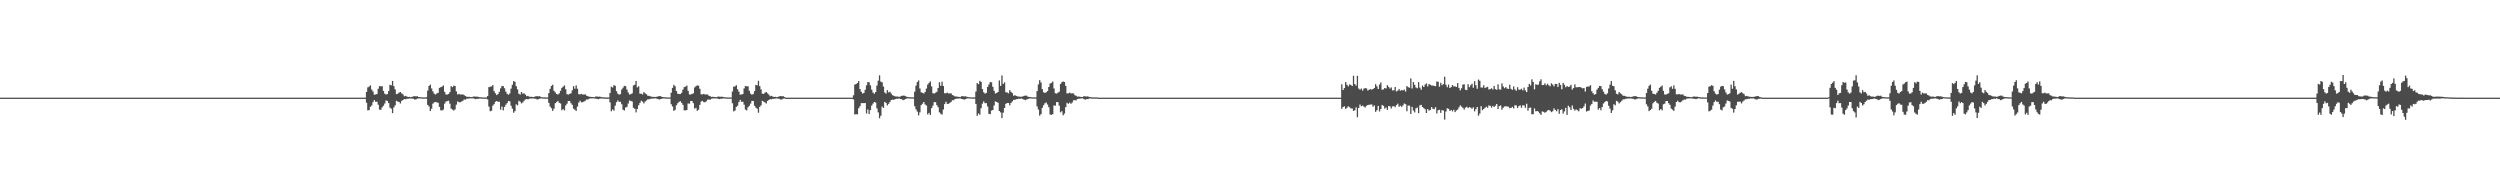 <?xml version="1.0" encoding="UTF-8"?>
<svg xmlns="http://www.w3.org/2000/svg" width="1920" height="150">
  <path d="M0 75.000h1v1.000H0zM1 75.000h1v1.000H1zM2 75.000h1v1.000H2zM3 75.000h1v1.000H3zM4 75.000h1v1.000H4zM5 75.000h1v1.000H5zM6 75.000h1v1.000H6zM7 75.000h1v1.000H7zM8 75.000h1v1.000H8zM9 75.000h1v1.000H9zM10 75.000h1v1.000H10zM11 75.000h1v1.000H11zM12 75.000h1v1.000H12zM13 75.000h1v1.000H13zM14 75.000h1v1.000H14zM15 75.000h1v1.000H15zM16 75.000h1v1.000H16zM17 75.000h1v1.000H17zM18 75.000h1v1.000H18zM19 75.000h1v1.000H19zM20 75.000h1v1.000H20zM21 75.000h1v1.000H21zM22 75.000h1v1.000H22zM23 75.000h1v1.000H23zM24 75.000h1v1.000H24zM25 75.000h1v1.000H25zM26 75.000h1v1.000H26zM27 75.000h1v1.000H27zM28 75.000h1v1.000H28zM29 75.000h1v1.000H29zM30 75.000h1v1.000H30zM31 75.000h1v1.000H31zM32 75.000h1v1.000H32zM33 75.000h1v1.000H33zM34 75.000h1v1.000H34zM35 75.000h1v1.000H35zM36 75.000h1v1.000H36zM37 75.000h1v1.000H37zM38 75.000h1v1.000H38zM39 75.000h1v1.000H39zM40 75.000h1v1.000H40zM41 75.000h1v1.000H41zM42 75.000h1v1.000H42zM43 75.000h1v1.000H43zM44 75.000h1v1.000H44zM45 75.000h1v1.000H45zM46 75.000h1v1.000H46zM47 75.000h1v1.000H47zM48 75.000h1v1.000H48zM49 75.000h1v1.000H49zM50 75.000h1v1.000H50zM51 75.000h1v1.000H51zM52 75.000h1v1.000H52zM53 75.000h1v1.000H53zM54 75.000h1v1.000H54zM55 75.000h1v1.000H55zM56 75.000h1v1.000H56zM57 75.000h1v1.000H57zM58 75.000h1v1.000H58zM59 75.000h1v1.000H59zM60 75.000h1v1.000H60zM61 75.000h1v1.000H61zM62 75.000h1v1.000H62zM63 75.000h1v1.000H63zM64 75.000h1v1.000H64zM65 75.000h1v1.000H65zM66 75.000h1v1.000H66zM67 75.000h1v1.000H67zM68 75.000h1v1.000H68zM69 75.000h1v1.000H69zM70 75.000h1v1.000H70zM71 75.000h1v1.000H71zM72 75.000h1v1.000H72zM73 75.000h1v1.000H73zM74 75.000h1v1.000H74zM75 75.000h1v1.000H75zM76 75.000h1v1.000H76zM77 75.000h1v1.000H77zM78 75.000h1v1.000H78zM79 75.000h1v1.000H79zM80 75.000h1v1.000H80zM81 75.000h1v1.000H81zM82 75.000h1v1.000H82zM83 75.000h1v1.000H83zM84 75.000h1v1.000H84zM85 75.000h1v1.000H85zM86 75.000h1v1.000H86zM87 75.000h1v1.000H87zM88 75.000h1v1.000H88zM89 75.000h1v1.000H89zM90 75.000h1v1.000H90zM91 75.000h1v1.000H91zM92 75.000h1v1.000H92zM93 75.000h1v1.000H93zM94 75.000h1v1.000H94zM95 75.000h1v1.000H95zM96 75.000h1v1.000H96zM97 75.000h1v1.000H97zM98 75.000h1v1.000H98zM99 75.000h1v1.000H99zM100 75.000h1v1.000H100zM101 75.000h1v1.000H101zM102 75.000h1v1.000H102zM103 75.000h1v1.000H103zM104 75.000h1v1.000H104zM105 75.000h1v1.000H105zM106 75.000h1v1.000H106zM107 75.000h1v1.000H107zM108 75.000h1v1.000H108zM109 75.000h1v1.000H109zM110 75.000h1v1.000H110zM111 75.000h1v1.000H111zM112 75.000h1v1.000H112zM113 75.000h1v1.000H113zM114 75.000h1v1.000H114zM115 75.000h1v1.000H115zM116 75.000h1v1.000H116zM117 75.000h1v1.000H117zM118 75.000h1v1.000H118zM119 75.000h1v1.000H119zM120 75.000h1v1.000H120zM121 75.000h1v1.000H121zM122 75.000h1v1.000H122zM123 75.000h1v1.000H123zM124 75.000h1v1.000H124zM125 75.000h1v1.000H125zM126 75.000h1v1.000H126zM127 75.000h1v1.000H127zM128 75.000h1v1.000H128zM129 75.000h1v1.000H129zM130 75.000h1v1.000H130zM131 75.000h1v1.000H131zM132 75.000h1v1.000H132zM133 75.000h1v1.000H133zM134 75.000h1v1.000H134zM135 75.000h1v1.000H135zM136 75.000h1v1.000H136zM137 75.000h1v1.000H137zM138 75.000h1v1.000H138zM139 75.000h1v1.000H139zM140 75.000h1v1.000H140zM141 75.000h1v1.000H141zM142 75.000h1v1.000H142zM143 75.000h1v1.000H143zM144 75.000h1v1.000H144zM145 75.000h1v1.000H145zM146 75.000h1v1.000H146zM147 75.000h1v1.000H147zM148 75.000h1v1.000H148zM149 75.000h1v1.000H149zM150 75.000h1v1.000H150zM151 75.000h1v1.000H151zM152 75.000h1v1.000H152zM153 75.000h1v1.000H153zM154 75.000h1v1.000H154zM155 75.000h1v1.000H155zM156 75.000h1v1.000H156zM157 75.000h1v1.000H157zM158 75.000h1v1.000H158zM159 75.000h1v1.000H159zM160 75.000h1v1.000H160zM161 75.000h1v1.000H161zM162 75.000h1v1.000H162zM163 75.000h1v1.000H163zM164 75.000h1v1.000H164zM165 75.000h1v1.000H165zM166 75.000h1v1.000H166zM167 75.000h1v1.000H167zM168 75.000h1v1.000H168zM169 75.000h1v1.000H169zM170 75.000h1v1.000H170zM171 75.000h1v1.000H171zM172 75.000h1v1.000H172zM173 75.000h1v1.000H173zM174 75.000h1v1.000H174zM175 75.000h1v1.000H175zM176 75.000h1v1.000H176zM177 75.000h1v1.000H177zM178 75.000h1v1.000H178zM179 75.000h1v1.000H179zM180 75.000h1v1.000H180zM181 75.000h1v1.000H181zM182 75.000h1v1.000H182zM183 75.000h1v1.000H183zM184 75.000h1v1.000H184zM185 75.000h1v1.000H185zM186 75.000h1v1.000H186zM187 75.000h1v1.000H187zM188 75.000h1v1.000H188zM189 75.000h1v1.000H189zM190 75.000h1v1.000H190zM191 75.000h1v1.000H191zM192 75.000h1v1.000H192zM193 75.000h1v1.000H193zM194 75.000h1v1.000H194zM195 75.000h1v1.000H195zM196 75.000h1v1.000H196zM197 75.000h1v1.000H197zM198 75.000h1v1.000H198zM199 75.000h1v1.000H199zM200 75.000h1v1.000H200zM201 75.000h1v1.000H201zM202 75.000h1v1.000H202zM203 75.000h1v1.000H203zM204 75.000h1v1.000H204zM205 75.000h1v1.000H205zM206 75.000h1v1.000H206zM207 75.000h1v1.000H207zM208 75.000h1v1.000H208zM209 75.000h1v1.000H209zM210 75.000h1v1.000H210zM211 75.000h1v1.000H211zM212 75.000h1v1.000H212zM213 75.000h1v1.000H213zM214 75.000h1v1.000H214zM215 75.000h1v1.000H215zM216 75.000h1v1.000H216zM217 75.000h1v1.000H217zM218 75.000h1v1.000H218zM219 75.000h1v1.000H219zM220 75.000h1v1.000H220zM221 75.000h1v1.000H221zM222 75.000h1v1.000H222zM223 75.000h1v1.000H223zM224 75.000h1v1.000H224zM225 75.000h1v1.000H225zM226 75.000h1v1.000H226zM227 75.000h1v1.000H227zM228 75.000h1v1.000H228zM229 75.000h1v1.000H229zM230 75.000h1v1.000H230zM231 75.000h1v1.000H231zM232 75.000h1v1.000H232zM233 75.000h1v1.000H233zM234 75.000h1v1.000H234zM235 75.000h1v1.000H235zM236 75.000h1v1.000H236zM237 75.000h1v1.000H237zM238 75.000h1v1.000H238zM239 75.000h1v1.000H239zM240 75.000h1v1.000H240zM241 75.000h1v1.000H241zM242 75.000h1v1.000H242zM243 75.000h1v1.000H243zM244 75.000h1v1.000H244zM245 75.000h1v1.000H245zM246 75.000h1v1.000H246zM247 75.000h1v1.000H247zM248 75.000h1v1.000H248zM249 75.000h1v1.000H249zM250 75.000h1v1.000H250zM251 75.000h1v1.000H251zM252 75.000h1v1.000H252zM253 75.000h1v1.000H253zM254 75.000h1v1.000H254zM255 75.000h1v1.000H255zM256 75.000h1v1.000H256zM257 75.000h1v1.000H257zM258 75.000h1v1.000H258zM259 75.000h1v1.000H259zM260 75.000h1v1.000H260zM261 75.000h1v1.000H261zM262 75.000h1v1.000H262zM263 75.000h1v1.000H263zM264 75.000h1v1.000H264zM265 75.000h1v1.000H265zM266 75.000h1v1.000H266zM267 75.000h1v1.000H267zM268 75.000h1v1.000H268zM269 75.000h1v1.000H269zM270 75.000h1v1.000H270zM271 75.000h1v1.000H271zM272 75.000h1v1.000H272zM273 75.000h1v1.000H273zM274 75.000h1v1.000H274zM275 75.000h1v1.000H275zM276 75.000h1v1.000H276zM277 75.000h1v1.000H277zM278 75.000h1v1.000H278zM279 74.989h1v1.000H279zM280 74.990h1v1.000H280zM281 70.620h1v8.267H281zM282 67.140h1v17.633H282zM283 66.535h1v18.030H283zM284 65.537h1v16.480H284zM285 68.743h1v12.270H285zM286 70.277h1v8.150H286zM287 72.744h1v4.083H287zM288 72.499h1v5.708H288zM289 72.236h1v5.911H289zM290 68.155h1v12.283H290zM291 66.084h1v18.115H291zM292 66.342h1v18.027H292zM293 66.198h1v16.269H293zM294 69.767h1v11.414H294zM295 71.922h1v7.607H295zM296 72.618h1v4.531H296zM297 72.241h1v5.257H297zM298 70.014h1v9.166H298zM299 65.105h1v17.541H299zM300 65.516h1v17.996H300zM301 62.146h1v24.735H301zM302 66.165h1v16.361H302zM303 68.659h1v12.235H303zM304 72.299h1v5.094H304zM305 72.006h1v6.031H305zM306 71.140h1v7.208H306zM307 70.678h1v8.790H307zM308 71.673h1v5.812H308zM309 72.457h1v4.351H309zM310 73.963h1v2.134H310zM311 73.605h1v2.656H311zM312 74.142h1v1.704H312zM313 74.480h1v1.383H313zM314 74.340h1v1.229H314zM315 74.650h1v1.039H315zM316 74.380h1v1.331H316zM317 73.992h1v1.872H317zM318 73.811h1v2.632H318zM319 74.032h1v2.312H319zM320 73.856h1v1.934H320zM321 74.497h1v1.108H321zM322 74.574h1v1.000H322zM323 74.711h1v1.000H323zM324 74.755h1v1.000H324zM325 74.832h1v1.000H325zM326 74.799h1v1.000H326zM327 74.583h1v1.170H327zM328 69.564h1v11.006H328zM329 66.008h1v15.775H329zM330 64.998h1v20.279H330zM331 67.959h1v15.571H331zM332 70.214h1v9.393H332zM333 71.945h1v6.690H333zM334 72.587h1v5.678H334zM335 71.715h1v6.905H335zM336 71.251h1v7.679H336zM337 67.466h1v14.608H337zM338 66.959h1v17.716H338zM339 66.520h1v18.318H339zM340 65.617h1v18.575H340zM341 70.541h1v9.069H341zM342 72.498h1v5.559H342zM343 72.652h1v4.951H343zM344 72.126h1v5.213H344zM345 70.783h1v8.825H345zM346 66.164h1v17.310H346zM347 66.902h1v17.266H347zM348 65.734h1v19.233H348zM349 66.085h1v17.958H349zM350 70.203h1v10.181H350zM351 72.542h1v5.392H351zM352 72.082h1v6.449H352zM353 72.592h1v5.939H353zM354 72.547h1v5.436H354zM355 72.497h1v4.906H355zM356 73.083h1v3.330H356zM357 73.754h1v2.776H357zM358 74.310h1v1.462H358zM359 74.419h1v1.355H359zM360 74.336h1v1.227H360zM361 74.552h1v1.000H361zM362 74.568h1v1.000H362zM363 74.175h1v1.349H363zM364 74.092h1v1.784H364zM365 74.245h1v1.931H365zM366 74.200h1v1.648H366zM367 74.444h1v1.414H367zM368 74.608h1v1.000H368zM369 74.724h1v1.000H369zM370 74.812h1v1.000H370zM371 74.835h1v1.000H371zM372 74.857h1v1.000H372zM373 74.856h1v1.000H373zM374 73.802h1v2.519H374zM375 66.941h1v14.911H375zM376 66.616h1v18.847H376zM377 66.331h1v18.696H377zM378 65.329h1v15.811H378zM379 70.059h1v9.909H379zM380 71.644h1v6.490H380zM381 73.019h1v4.525H381zM382 72.265h1v5.911H382zM383 70.490h1v7.655H383zM384 67.862h1v16.339H384zM385 66.008h1v15.815H385zM386 66.196h1v18.607H386zM387 67.782h1v14.345H387zM388 70.341h1v10.084H388zM389 72.042h1v7.170H389zM390 72.745h1v4.760H390zM391 71.707h1v6.134H391zM392 68.109h1v13.120H392zM393 65.089h1v18.360H393zM394 62.239h1v24.354H394zM395 62.823h1v22.521H395zM396 66.203h1v13.918H396zM397 68.633h1v12.265H397zM398 71.968h1v5.463H398zM399 72.674h1v5.420H399zM400 70.667h1v8.760H400zM401 71.953h1v6.741H401zM402 71.679h1v5.738H402zM403 72.643h1v3.705H403zM404 73.890h1v2.199H404zM405 73.606h1v2.664H405zM406 74.275h1v1.589H406zM407 74.332h1v1.286H407zM408 74.347h1v1.345H408zM409 74.550h1v1.000H409zM410 74.299h1v1.497H410zM411 73.980h1v1.897H411zM412 73.824h1v2.625H412zM413 74.013h1v2.156H413zM414 73.855h1v1.923H414zM415 74.556h1v1.000H415zM416 74.676h1v1.000H416zM417 74.749h1v1.000H417zM418 74.773h1v1.000H418zM419 74.830h1v1.000H419zM420 74.808h1v1.000H420zM421 71.534h1v7.490H421zM422 68.187h1v13.558H422zM423 65.995h1v17.106H423zM424 65.064h1v20.120H424zM425 69.729h1v13.732H425zM426 70.941h1v8.331H426zM427 72.214h1v6.230H427zM428 72.586h1v4.920H428zM429 71.711h1v7.244H429zM430 69.757h1v9.774H430zM431 67.457h1v17.243H431zM432 66.533h1v17.221H432zM433 65.657h1v19.203H433zM434 68.566h1v12.408H434zM435 72.364h1v7.265H435zM436 72.652h1v4.930H436zM437 72.114h1v5.456H437zM438 71.689h1v7.557H438zM439 69.400h1v11.118H439zM440 66.132h1v17.324H440zM441 68.106h1v16.170H441zM442 65.576h1v19.632H442zM443 68.127h1v13.767H443zM444 72.362h1v6.437H444zM445 72.483h1v4.869H445zM446 72.084h1v6.447H446zM447 72.599h1v5.934H447zM448 72.543h1v5.458H448zM449 72.496h1v4.892H449zM450 73.486h1v2.925H450zM451 73.825h1v2.686H451zM452 74.317h1v1.461H452zM453 74.324h1v1.287H453zM454 74.473h1v1.098H454zM455 74.537h1v1.000H455zM456 74.657h1v1.000H456zM457 74.139h1v1.616H457zM458 74.094h1v1.784H458zM459 74.271h1v1.889H459zM460 74.190h1v1.663H460zM461 74.465h1v1.173H461zM462 74.667h1v1.000H462zM463 74.771h1v1.000H463zM464 74.811h1v1.000H464zM465 74.855h1v1.000H465zM466 74.865h1v1.000H466zM467 74.866h1v1.000H467zM468 71.495h1v7.135H468zM469 66.606h1v18.850H469zM470 67.208h1v16.816H470zM471 65.367h1v19.616H471zM472 65.914h1v15.235H472zM473 70.060h1v8.434H473zM474 71.917h1v5.212H474zM475 72.686h1v5.493H475zM476 72.269h1v5.889H476zM477 68.781h1v11.284H477zM478 67.335h1v16.957H478zM479 65.921h1v18.981H479zM480 66.201h1v16.400H480zM481 68.767h1v13.325H481zM482 70.991h1v8.526H482zM483 72.610h1v4.554H483zM484 72.297h1v5.238H484zM485 71.690h1v6.273H485zM486 65.649h1v17.126H486zM487 65.061h1v18.448H487zM488 62.135h1v24.196H488zM489 67.114h1v16.535H489zM490 66.239h1v14.638H490zM491 71.935h1v7.134H491zM492 71.949h1v5.436H492zM493 72.524h1v5.550H493zM494 70.693h1v8.790H494zM495 71.665h1v6.380H495zM496 72.373h1v4.802H496zM497 73.501h1v2.795H497zM498 73.601h1v2.665H498zM499 74.002h1v1.856H499zM500 74.293h1v1.556H500zM501 74.342h1v1.211H501zM502 74.468h1v1.215H502zM503 74.465h1v1.000H503zM504 74.267h1v1.582H504zM505 73.974h1v2.164H505zM506 73.795h1v2.641H506zM507 73.866h1v2.172H507zM508 74.477h1v1.316H508zM509 74.563h1v1.000H509zM510 74.670h1v1.000H510zM511 74.759h1v1.000H511zM512 74.828h1v1.000H512zM513 74.795h1v1.000H513zM514 74.851h1v1.000H514zM515 71.199h1v8.875H515zM516 67.487h1v14.299H516zM517 65.113h1v20.030H517zM518 66.264h1v18.083H518zM519 69.887h1v10.965H519zM520 71.947h1v7.344H520zM521 72.247h1v5.968H521zM522 72.240h1v5.504H522zM523 71.257h1v7.678H523zM524 68.823h1v11.690H524zM525 66.909h1v17.849H525zM526 66.514h1v18.341H526zM527 65.720h1v18.763H527zM528 69.714h1v9.767H528zM529 72.515h1v7.090H529zM530 72.645h1v4.948H530zM531 72.102h1v5.509H531zM532 71.689h1v7.565H532zM533 67.174h1v16.249H533zM534 66.201h1v16.614H534zM535 65.540h1v19.540H535zM536 65.840h1v18.446H536zM537 68.186h1v12.327H537zM538 72.458h1v5.521H538zM539 72.486h1v4.957H539zM540 72.114h1v6.398H540zM541 72.581h1v5.935H541zM542 72.516h1v5.269H542zM543 72.600h1v3.901H543zM544 73.576h1v2.874H544zM545 73.949h1v2.574H545zM546 74.437h1v1.350H546zM547 74.317h1v1.294H547zM548 74.511h1v1.045H548zM549 74.559h1v1.000H549zM550 74.658h1v1.000H550zM551 74.110h1v1.713H551zM552 74.263h1v1.881H552zM553 74.330h1v1.514H553zM554 74.207h1v1.645H554zM555 74.568h1v1.000H555zM556 74.674h1v1.000H556zM557 74.785h1v1.000H557zM558 74.820h1v1.000H558zM559 74.842h1v1.000H559zM560 74.852h1v1.000H560zM561 74.848h1v1.000H561zM562 70.241h1v9.087H562zM563 66.539h1v19.002H563zM564 66.377h1v18.506H564zM565 65.425h1v16.710H565zM566 68.544h1v12.616H566zM567 70.420h1v7.950H567zM568 72.726h1v4.001H568zM569 72.537h1v5.647H569zM570 72.265h1v5.869H570zM571 67.897h1v12.512H571zM572 66.063h1v18.075H572zM573 66.320h1v18.493H573zM574 66.240h1v16.127H574zM575 69.747h1v11.492H575zM576 71.916h1v7.648H576zM577 72.715h1v4.817H577zM578 72.239h1v5.289H578zM579 70.006h1v11.202H579zM580 65.157h1v17.544H580zM581 65.520h1v18.003H581zM582 62.077h1v24.509H582zM583 66.172h1v15.967H583zM584 68.638h1v12.244H584zM585 71.955h1v5.473H585zM586 72.113h1v5.953H586zM587 71.144h1v7.566H587zM588 70.669h1v8.839H588zM589 71.672h1v5.775H589zM590 72.633h1v4.179H590zM591 73.952h1v2.147H591zM592 73.590h1v2.679H592zM593 74.120h1v1.733H593zM594 74.472h1v1.395H594zM595 74.343h1v1.345H595zM596 74.577h1v1.000H596zM597 74.374h1v1.348H597zM598 73.976h1v1.907H598zM599 73.802h1v2.660H599zM600 73.997h1v2.353H600zM601 73.851h1v1.940H601zM602 74.500h1v1.117H602zM603 74.968h1v1.000H603zM604 74.989h1v1.000H604zM605 74.990h1v1.000H605zM606 74.990h1v1.000H606zM607 74.990h1v1.000H607zM608 74.990h1v1.000H608zM609 74.990h1v1.000H609zM610 74.990h1v1.000H610zM611 74.990h1v1.000H611zM612 74.990h1v1.000H612zM613 74.991h1v1.000H613zM614 74.990h1v1.000H614zM615 74.991h1v1.000H615zM616 74.991h1v1.000H616zM617 74.991h1v1.000H617zM618 74.990h1v1.000H618zM619 74.990h1v1.000H619zM620 74.991h1v1.000H620zM621 74.991h1v1.000H621zM622 74.990h1v1.000H622zM623 74.990h1v1.000H623zM624 74.991h1v1.000H624zM625 74.990h1v1.000H625zM626 74.991h1v1.000H626zM627 74.990h1v1.000H627zM628 74.991h1v1.000H628zM629 74.990h1v1.000H629zM630 74.991h1v1.000H630zM631 74.991h1v1.000H631zM632 74.990h1v1.000H632zM633 74.991h1v1.000H633zM634 74.990h1v1.000H634zM635 74.991h1v1.000H635zM636 74.991h1v1.000H636zM637 74.990h1v1.000H637zM638 74.990h1v1.000H638zM639 74.990h1v1.000H639zM640 74.990h1v1.000H640zM641 74.990h1v1.000H641zM642 74.991h1v1.000H642zM643 74.990h1v1.000H643zM644 74.989h1v1.000H644zM645 74.990h1v1.000H645zM646 74.989h1v1.000H646zM647 74.991h1v1.000H647zM648 74.991h1v1.000H648zM649 74.990h1v1.000H649zM650 74.990h1v1.000H650zM651 74.990h1v1.000H651zM652 74.990h1v1.000H652zM653 74.990h1v1.000H653zM654 74.990h1v1.000H654zM655 73.183h1v3.208H655zM656 64.971h1v23.000H656zM657 64.563h1v23.044H657zM658 63.730h1v24.170H658zM659 62.242h1v20.903H659zM660 68.423h1v13.183H660zM661 70.497h1v8.726H661zM662 71.877h1v7.399H662zM663 71.308h1v7.823H663zM664 68.988h1v10.162H664zM665 65.549h1v21.617H665zM666 63.009h1v21.124H666zM667 63.185h1v24.367H667zM668 65.550h1v18.994H668zM669 68.810h1v12.280H669zM670 71.051h1v8.518H670zM671 71.965h1v6.369H671zM672 70.635h1v8.101H672zM673 65.668h1v17.564H673zM674 61.951h1v24.364H674zM675 57.840h1v32.971H675zM676 62.651h1v26.210H676zM677 63.221h1v18.628H677zM678 66.478h1v16.407H678zM679 70.995h1v7.217H679zM680 71.893h1v7.175H680zM681 69.200h1v11.760H681zM682 70.908h1v8.810H682zM683 70.472h1v7.802H683zM684 71.831h1v4.990H684zM685 73.124h1v3.345H685zM686 73.596h1v3.120H686zM687 74.032h1v2.103H687zM688 74.119h1v1.701H688zM689 74.121h1v1.804H689zM690 74.404h1v1.053H690zM691 74.080h1v1.964H691zM692 73.631h1v2.545H692zM693 73.403h1v3.527H693zM694 73.460h1v3.123H694zM695 73.811h1v2.250H695zM696 74.417h1v1.192H696zM697 74.567h1v1.000H697zM698 74.672h1v1.000H698zM699 74.707h1v1.000H699zM700 74.743h1v1.000H700zM701 74.775h1v1.000H701zM702 70.404h1v11.150H702zM703 65.760h1v18.259H703zM704 63.019h1v22.689H704zM705 61.768h1v26.881H705zM706 67.945h1v18.315H706zM707 70.934h1v9.805H707zM708 71.277h1v8.386H708zM709 71.836h1v6.518H709zM710 70.616h1v9.634H710zM711 67.988h1v13.072H711zM712 64.920h1v22.984H712zM713 63.650h1v23.015H713zM714 62.497h1v25.755H714zM715 66.355h1v16.724H715zM716 71.535h1v9.608H716zM717 71.881h1v6.575H717zM718 71.155h1v7.313H718zM719 70.514h1v10.237H719zM720 67.594h1v14.760H720zM721 63.135h1v23.112H721zM722 65.881h1v21.475H722zM723 62.698h1v25.315H723zM724 66.052h1v18.077H724zM725 71.586h1v8.377H725zM726 71.652h1v6.459H726zM727 71.105h1v8.600H727zM728 71.777h1v7.982H728zM729 71.723h1v7.297H729zM730 71.681h1v6.485H730zM731 72.967h1v3.932H731zM732 73.453h1v3.562H732zM733 74.090h1v1.932H733zM734 74.105h1v1.695H734zM735 74.303h1v1.453H735zM736 74.394h1v1.217H736zM737 74.549h1v1.000H737zM738 73.883h1v2.107H738zM739 73.809h1v2.348H739zM740 74.094h1v2.460H740zM741 73.937h1v2.186H741zM742 74.314h1v1.366H742zM743 74.554h1v1.000H743zM744 74.683h1v1.000H744zM745 74.749h1v1.000H745zM746 74.796h1v1.000H746zM747 74.818h1v1.000H747zM748 74.824h1v1.000H748zM749 70.302h1v9.542H749zM750 63.806h1v25.172H750zM751 64.661h1v22.467H751zM752 62.094h1v26.035H752zM753 62.860h1v20.275H753zM754 68.415h1v11.225H754zM755 70.868h1v6.987H755zM756 71.881h1v7.401H756zM757 71.307h1v7.922H757zM758 66.740h1v15.033H758zM759 64.859h1v22.537H759zM760 62.985h1v24.741H760zM761 63.279h1v21.665H761zM762 66.660h1v17.824H762zM763 69.676h1v11.329H763zM764 71.837h1v6.037H764zM765 71.368h1v6.991H765zM766 70.615h1v8.332H766zM767 61.795h1v23.516H767zM768 65.969h1v20.351H768zM769 57.963h1v32.784H769zM770 64.429h1v22.109H770zM771 63.238h1v19.699H771zM772 70.861h1v8.889H772zM773 70.996h1v8.093H773zM774 71.674h1v7.413H774zM775 69.203h1v11.766H775zM776 70.568h1v8.466H776zM777 71.517h1v6.351H777zM778 73.534h1v3.173H778zM779 73.138h1v3.555H779zM780 73.676h1v2.460H780zM781 74.044h1v2.091H781zM782 74.128h1v1.587H782zM783 74.282h1v1.638H783zM784 74.267h1v1.349H784zM785 74.024h1v2.104H785zM786 73.642h1v2.867H786zM787 73.413h1v3.515H787zM788 73.491h1v2.878H788zM789 74.304h1v1.757H789zM790 74.436h1v1.172H790zM791 74.621h1v1.000H791zM792 74.675h1v1.000H792zM793 74.781h1v1.000H793zM794 74.730h1v1.000H794zM795 74.803h1v1.000H795zM796 69.916h1v11.783H796zM797 64.794h1v19.310H797zM798 61.538h1v27.299H798zM799 63.352h1v24.323H799zM800 68.451h1v14.380H800zM801 70.877h1v9.942H801zM802 71.302h1v8.039H802zM803 70.887h1v7.794H803zM804 69.944h1v10.346H804zM805 66.809h1v15.502H805zM806 64.226h1v23.682H806zM807 63.596h1v24.604H807zM808 62.611h1v25.112H808zM809 67.934h1v13.031H809zM810 71.617h1v9.574H810zM811 71.877h1v6.581H811zM812 71.151h1v7.305H812zM813 70.460h1v10.676H813zM814 64.468h1v21.786H814zM815 63.180h1v22.230H815zM816 62.559h1v26.001H816zM817 62.992h1v24.236H817zM818 65.932h1v16.357H818zM819 71.724h1v7.216H819zM820 71.659h1v8.037H820zM821 71.115h1v7.671H821zM822 71.719h1v8.013H822zM823 71.647h1v7.108H823zM824 71.778h1v5.244H824zM825 73.109h1v3.829H825zM826 73.589h1v3.444H826zM827 74.233h1v1.798H827zM828 74.108h1v1.699H828zM829 74.361h1v1.381H829zM830 74.422h1v1.140H830zM831 74.473h1v1.048H831zM832 73.799h1v2.312H832zM833 74.013h1v2.530H833zM834 74.112h1v2.025H834zM835 73.936h1v2.199H835zM836 74.485h1v1.176H836zM837 74.619h1v1.000H837zM838 74.758h1v1.000H838zM839 74.805h1v1.000H839zM840 74.797h1v1.000H840zM841 74.810h1v1.000H841zM842 74.800h1v1.000H842zM843 74.976h1v1.000H843zM844 74.990h1v1.000H844zM845 74.990h1v1.000H845zM846 74.990h1v1.000H846zM847 74.991h1v1.000H847zM848 74.990h1v1.000H848zM849 74.991h1v1.000H849zM850 74.990h1v1.000H850zM851 74.991h1v1.000H851zM852 74.991h1v1.000H852zM853 74.991h1v1.000H853zM854 74.990h1v1.000H854zM855 74.990h1v1.000H855zM856 74.990h1v1.000H856zM857 74.989h1v1.000H857zM858 74.990h1v1.000H858zM859 74.991h1v1.000H859zM860 74.990h1v1.000H860zM861 74.991h1v1.000H861zM862 74.991h1v1.000H862zM863 74.991h1v1.000H863zM864 74.990h1v1.000H864zM865 74.990h1v1.000H865zM866 74.989h1v1.000H866zM867 74.990h1v1.000H867zM868 74.991h1v1.000H868zM869 74.991h1v1.000H869zM870 74.989h1v1.000H870zM871 74.990h1v1.000H871zM872 74.990h1v1.000H872zM873 74.989h1v1.000H873zM874 74.990h1v1.000H874zM875 74.990h1v1.000H875zM876 74.991h1v1.000H876zM877 74.991h1v1.000H877zM878 74.990h1v1.000H878zM879 74.990h1v1.000H879zM880 74.990h1v1.000H880zM881 74.991h1v1.000H881zM882 74.990h1v1.000H882zM883 74.991h1v1.000H883zM884 74.991h1v1.000H884zM885 74.990h1v1.000H885zM886 74.991h1v1.000H886zM887 74.990h1v1.000H887zM888 74.991h1v1.000H888zM889 74.990h1v1.000H889zM890 74.990h1v1.000H890zM891 74.990h1v1.000H891zM892 74.990h1v1.000H892zM893 74.990h1v1.000H893zM894 74.991h1v1.000H894zM895 74.990h1v1.000H895zM896 74.990h1v1.000H896zM897 74.990h1v1.000H897zM898 74.990h1v1.000H898zM899 74.990h1v1.000H899zM900 74.991h1v1.000H900zM901 74.990h1v1.000H901zM902 74.990h1v1.000H902zM903 74.990h1v1.000H903zM904 74.990h1v1.000H904zM905 74.990h1v1.000H905zM906 74.990h1v1.000H906zM907 74.990h1v1.000H907zM908 74.990h1v1.000H908zM909 74.989h1v1.000H909zM910 74.990h1v1.000H910zM911 74.991h1v1.000H911zM912 74.990h1v1.000H912zM913 74.991h1v1.000H913zM914 74.990h1v1.000H914zM915 74.991h1v1.000H915zM916 74.991h1v1.000H916zM917 74.990h1v1.000H917zM918 74.990h1v1.000H918zM919 74.991h1v1.000H919zM920 74.990h1v1.000H920zM921 74.990h1v1.000H921zM922 74.991h1v1.000H922zM923 74.990h1v1.000H923zM924 74.991h1v1.000H924zM925 74.990h1v1.000H925zM926 74.991h1v1.000H926zM927 74.990h1v1.000H927zM928 74.991h1v1.000H928zM929 74.990h1v1.000H929zM930 74.989h1v1.000H930zM931 74.991h1v1.000H931zM932 74.991h1v1.000H932zM933 74.991h1v1.000H933zM934 74.991h1v1.000H934zM935 74.991h1v1.000H935zM936 74.990h1v1.000H936zM937 74.990h1v1.000H937zM938 74.990h1v1.000H938zM939 74.991h1v1.000H939zM940 74.991h1v1.000H940zM941 74.990h1v1.000H941zM942 74.990h1v1.000H942zM943 74.990h1v1.000H943zM944 74.991h1v1.000H944zM945 74.990h1v1.000H945zM946 74.990h1v1.000H946zM947 74.990h1v1.000H947zM948 74.990h1v1.000H948zM949 74.991h1v1.000H949zM950 74.990h1v1.000H950zM951 74.990h1v1.000H951zM952 74.990h1v1.000H952zM953 74.990h1v1.000H953zM954 74.990h1v1.000H954zM955 74.990h1v1.000H955zM956 74.990h1v1.000H956zM957 74.990h1v1.000H957zM958 74.990h1v1.000H958zM959 74.990h1v1.000H959zM960 74.990h1v1.000H960zM961 74.991h1v1.000H961zM962 74.991h1v1.000H962zM963 74.990h1v1.000H963zM964 74.990h1v1.000H964zM965 74.990h1v1.000H965zM966 74.990h1v1.000H966zM967 74.990h1v1.000H967zM968 74.990h1v1.000H968zM969 74.989h1v1.000H969zM970 74.991h1v1.000H970zM971 74.991h1v1.000H971zM972 74.990h1v1.000H972zM973 74.991h1v1.000H973zM974 74.990h1v1.000H974zM975 74.990h1v1.000H975zM976 74.990h1v1.000H976zM977 74.991h1v1.000H977zM978 74.990h1v1.000H978zM979 74.990h1v1.000H979zM980 74.991h1v1.000H980zM981 74.990h1v1.000H981zM982 74.990h1v1.000H982zM983 74.990h1v1.000H983zM984 74.990h1v1.000H984zM985 74.991h1v1.000H985zM986 74.990h1v1.000H986zM987 74.991h1v1.000H987zM988 74.991h1v1.000H988zM989 74.990h1v1.000H989zM990 74.990h1v1.000H990zM991 74.990h1v1.000H991zM992 74.990h1v1.000H992zM993 74.990h1v1.000H993zM994 74.990h1v1.000H994zM995 74.991h1v1.000H995zM996 74.990h1v1.000H996zM997 74.991h1v1.000H997zM998 74.991h1v1.000H998zM999 74.990h1v1.000H999zM1000 74.990h1v1.000H1000zM1001 74.990h1v1.000H1001zM1002 74.990h1v1.000H1002zM1003 74.989h1v1.000H1003zM1004 74.989h1v1.000H1004zM1005 74.991h1v1.000H1005zM1006 74.989h1v1.000H1006zM1007 74.991h1v1.000H1007zM1008 74.990h1v1.000H1008zM1009 74.990h1v1.000H1009zM1010 74.990h1v1.000H1010zM1011 74.990h1v1.000H1011zM1012 74.991h1v1.000H1012zM1013 74.990h1v1.000H1013zM1014 74.990h1v1.000H1014zM1015 74.990h1v1.000H1015zM1016 74.990h1v1.000H1016zM1017 74.991h1v1.000H1017zM1018 74.990h1v1.000H1018zM1019 74.990h1v1.000H1019zM1020 74.989h1v1.000H1020zM1021 74.990h1v1.000H1021zM1022 74.991h1v1.000H1022zM1023 74.991h1v1.000H1023zM1024 74.990h1v1.000H1024zM1025 74.989h1v1.000H1025zM1026 74.990h1v1.000H1026zM1027 74.990h1v1.000H1027zM1028 74.991h1v1.000H1028zM1029 74.989h1v1.000H1029zM1030 64.757h1v18.802H1030zM1031 69.137h1v13.020H1031zM1032 67.657h1v14.022H1032zM1033 63.027h1v20.560H1033zM1034 65.119h1v17.649H1034zM1035 66.310h1v15.311H1035zM1036 64.800h1v17.600H1036zM1037 65.213h1v18.068H1037zM1038 66.023h1v17.282H1038zM1039 58.159h1v27.001H1039zM1040 64.559h1v20.156H1040zM1041 65.674h1v16.785H1041zM1042 58.223h1v31.802H1042zM1043 67.978h1v14.928H1043zM1044 68.873h1v11.397H1044zM1045 67.976h1v13.649H1045zM1046 69.557h1v11.539H1046zM1047 68.033h1v13.858H1047zM1048 67.689h1v14.854H1048zM1049 67.873h1v13.379H1049zM1050 69.552h1v11.065H1050zM1051 68.885h1v11.542H1051zM1052 68.447h1v11.891H1052zM1053 68.864h1v11.299H1053zM1054 68.329h1v13.652H1054zM1055 67.604h1v13.402H1055zM1056 64.641h1v21.251H1056zM1057 66.294h1v18.330H1057zM1058 68.345h1v13.028H1058zM1059 64.899h1v20.730H1059zM1060 63.334h1v20.357H1060zM1061 68.922h1v11.692H1061zM1062 68.683h1v12.634H1062zM1063 67.596h1v15.798H1063zM1064 67.932h1v14.623H1064zM1065 65.391h1v18.999H1065zM1066 66.734h1v14.744H1066zM1067 67.967h1v13.673H1067zM1068 67.119h1v16.200H1068zM1069 69.458h1v12.237H1069zM1070 69.312h1v12.196H1070zM1071 66.823h1v15.479H1071zM1072 70.210h1v10.545H1072zM1073 69.592h1v10.001H1073zM1074 68.404h1v13.547H1074zM1075 69.697h1v11.496H1075zM1076 69.147h1v12.944H1076zM1077 69.434h1v11.524H1077zM1078 68.804h1v10.695H1078zM1079 70.304h1v9.721H1079zM1080 66.095h1v19.343H1080zM1081 66.949h1v14.065H1081zM1082 67.395h1v13.800H1082zM1083 60.212h1v27.283H1083zM1084 67.936h1v14.152H1084zM1085 63.012h1v21.881H1085zM1086 65.139h1v21.196H1086zM1087 67.151h1v16.065H1087zM1088 67.787h1v14.805H1088zM1089 63.090h1v23.788H1089zM1090 67.302h1v13.570H1090zM1091 68.910h1v11.643H1091zM1092 65.684h1v16.474H1092zM1093 66.809h1v16.276H1093zM1094 64.898h1v19.037H1094zM1095 64.067h1v22.729H1095zM1096 66.335h1v17.450H1096zM1097 64.449h1v20.541H1097zM1098 65.141h1v19.248H1098zM1099 65.647h1v16.654H1099zM1100 65.706h1v17.849H1100zM1101 65.930h1v17.909H1101zM1102 66.209h1v16.108H1102zM1103 62.640h1v24.542H1103zM1104 62.757h1v21.906H1104zM1105 66.560h1v17.785H1105zM1106 63.613h1v23.056H1106zM1107 65.437h1v19.161H1107zM1108 64.580h1v20.295H1108zM1109 58.909h1v32.949H1109zM1110 65.060h1v20.598H1110zM1111 66.953h1v16.246H1111zM1112 64.957h1v18.606H1112zM1113 67.595h1v17.589H1113zM1114 66.888h1v17.558H1114zM1115 65.291h1v20.252H1115zM1116 66.359h1v17.899H1116zM1117 66.323h1v19.783H1117zM1118 66.746h1v18.071H1118zM1119 63.773h1v20.414H1119zM1120 67.511h1v14.965H1120zM1121 69.366h1v11.599H1121zM1122 67.784h1v14.070H1122zM1123 64.929h1v17.933H1123zM1124 64.785h1v19.409H1124zM1125 68.898h1v13.814H1125zM1126 69.244h1v12.786H1126zM1127 64.649h1v18.325H1127zM1128 66.981h1v15.233H1128zM1129 65.491h1v17.223H1129zM1130 64.289h1v19.291H1130zM1131 67.361h1v15.091H1131zM1132 62.351h1v23.205H1132zM1133 65.413h1v18.428H1133zM1134 68.165h1v14.008H1134zM1135 61.062h1v27.807H1135zM1136 62.044h1v25.173H1136zM1137 67.179h1v14.401H1137zM1138 67.259h1v17.369H1138zM1139 65.469h1v18.237H1139zM1140 67.646h1v15.154H1140zM1141 67.078h1v14.833H1141zM1142 66.687h1v16.074H1142zM1143 68.758h1v12.130H1143zM1144 68.429h1v12.861H1144zM1145 67.765h1v14.914H1145zM1146 68.752h1v12.602H1146zM1147 66.017h1v16.164H1147zM1148 68.460h1v12.708H1148zM1149 68.959h1v10.904H1149zM1150 64.790h1v18.995H1150zM1151 68.590h1v12.861H1151zM1152 68.846h1v12.156H1152zM1153 64.036h1v20.181H1153zM1154 66.400h1v16.295H1154zM1155 67.756h1v14.001H1155zM1156 66.866h1v14.765H1156zM1157 67.967h1v13.814H1157zM1158 68.282h1v13.690H1158zM1159 65.028h1v18.077H1159zM1160 68.252h1v14.653H1160zM1161 69.030h1v13.037H1161zM1162 66.399h1v16.877H1162zM1163 68.649h1v12.220H1163zM1164 69.676h1v11.255H1164zM1165 66.972h1v15.964H1165zM1166 68.923h1v12.587H1166zM1167 68.820h1v12.141H1167zM1168 68.146h1v14.622H1168zM1169 69.352h1v11.495H1169zM1170 67.264h1v13.713H1170zM1171 69.441h1v13.374H1171zM1172 70.732h1v8.941H1172zM1173 66.815h1v18.156H1173zM1174 64.420h1v18.437H1174zM1175 65.575h1v17.012H1175zM1176 60.925h1v26.849H1176zM1177 62.940h1v24.764H1177zM1178 68.613h1v14.674H1178zM1179 64.693h1v20.816H1179zM1180 65.155h1v20.111H1180zM1181 64.960h1v20.746H1181zM1182 62.449h1v24.515H1182zM1183 60.913h1v27.318H1183zM1184 65.351h1v20.218H1184zM1185 65.221h1v20.689H1185zM1186 63.981h1v22.581H1186zM1187 65.540h1v20.381H1187zM1188 64.331h1v20.532H1188zM1189 65.507h1v18.937H1189zM1190 66.256h1v18.769H1190zM1191 64.013h1v22.110H1191zM1192 64.960h1v20.498H1192zM1193 66.281h1v16.977H1193zM1194 64.419h1v20.066H1194zM1195 64.497h1v20.956H1195zM1196 66.742h1v17.076H1196zM1197 63.638h1v23.778H1197zM1198 65.222h1v19.262H1198zM1199 68.507h1v15.429H1199zM1200 63.633h1v23.588H1200zM1201 65.092h1v20.439H1201zM1202 67.042h1v15.784H1202zM1203 66.031h1v22.187H1203zM1204 66.810h1v14.404H1204zM1205 66.432h1v15.940H1205zM1206 65.135h1v19.351H1206zM1207 68.765h1v12.268H1207zM1208 67.655h1v15.890H1208zM1209 64.788h1v20.133H1209zM1210 67.032h1v16.996H1210zM1211 67.033h1v17.645H1211zM1212 66.889h1v18.636H1212zM1213 66.841h1v16.288H1213zM1214 67.345h1v16.157H1214zM1215 67.874h1v15.107H1215zM1216 67.608h1v14.062H1216zM1217 70.273h1v9.238H1217zM1218 66.715h1v18.933H1218zM1219 66.475h1v18.773H1219zM1220 66.404h1v18.451H1220zM1221 65.406h1v15.642H1221zM1222 70.094h1v9.799H1222zM1223 71.641h1v5.539H1223zM1224 72.690h1v5.496H1224zM1225 72.260h1v5.808H1225zM1226 68.843h1v9.354H1226zM1227 67.468h1v16.718H1227zM1228 66.000h1v16.948H1228zM1229 66.137h1v18.530H1229zM1230 68.495h1v13.679H1230zM1231 70.402h1v9.105H1231zM1232 72.097h1v6.271H1232zM1233 72.730h1v4.770H1233zM1234 71.689h1v6.162H1234zM1235 67.937h1v13.317H1235zM1236 65.035h1v18.421H1236zM1237 62.247h1v24.474H1237zM1238 65.915h1v18.797H1238zM1239 66.274h1v13.827H1239zM1240 69.338h1v11.551H1240zM1241 71.971h1v5.436H1241zM1242 72.497h1v5.590H1242zM1243 70.657h1v8.811H1243zM1244 71.692h1v6.799H1244zM1245 72.393h1v4.999H1245zM1246 73.515h1v2.810H1246zM1247 73.585h1v2.698H1247zM1248 73.954h1v1.909H1248zM1249 74.287h1v1.565H1249zM1250 74.340h1v1.207H1250zM1251 74.342h1v1.344H1251zM1252 74.552h1v1.000H1252zM1253 74.271h1v1.545H1253zM1254 73.974h1v1.910H1254zM1255 73.806h1v2.637H1255zM1256 73.873h1v2.293H1256zM1257 74.457h1v1.333H1257zM1258 74.567h1v1.000H1258zM1259 74.675h1v1.000H1259zM1260 74.759h1v1.000H1260zM1261 74.787h1v1.000H1261zM1262 74.794h1v1.000H1262zM1263 74.829h1v1.000H1263zM1264 71.440h1v8.633H1264zM1265 68.094h1v13.657H1265zM1266 65.967h1v19.372H1266zM1267 64.926h1v19.543H1267zM1268 69.707h1v13.825H1268zM1269 71.915h1v7.434H1269zM1270 72.193h1v6.035H1270zM1271 72.615h1v4.894H1271zM1272 71.236h1v7.726H1272zM1273 69.728h1v9.814H1273zM1274 67.445h1v17.271H1274zM1275 66.564h1v17.168H1275zM1276 65.715h1v19.058H1276zM1277 69.710h1v10.364H1277zM1278 72.485h1v7.128H1278zM1279 72.647h1v4.947H1279zM1280 72.090h1v5.488H1280zM1281 71.653h1v7.613H1281zM1282 67.142h1v13.321H1282zM1283 66.228h1v17.166H1283zM1284 68.187h1v16.042H1284zM1285 65.607h1v19.558H1285zM1286 68.175h1v13.705H1286zM1287 72.470h1v5.888H1287zM1288 72.506h1v4.833H1288zM1289 72.121h1v6.362H1289zM1290 72.602h1v5.923H1290zM1291 72.542h1v5.434H1291zM1292 72.492h1v4.465H1292zM1293 73.579h1v2.854H1293zM1294 73.832h1v2.683H1294zM1295 74.319h1v1.471H1295zM1296 74.319h1v1.297H1296zM1297 74.474h1v1.085H1297zM1298 74.545h1v1.000H1298zM1299 74.658h1v1.000H1299zM1300 74.149h1v1.684H1300zM1301 74.098h1v1.772H1301zM1302 74.333h1v1.822H1302zM1303 74.213h1v1.638H1303zM1304 74.476h1v1.014H1304zM1305 74.665h1v1.000H1305zM1306 74.762h1v1.000H1306zM1307 74.820h1v1.000H1307zM1308 74.849h1v1.000H1308zM1309 74.852h1v1.000H1309zM1310 74.850h1v1.000H1310zM1311 71.490h1v7.151H1311zM1312 66.486h1v19.078H1312zM1313 66.227h1v18.828H1313zM1314 65.399h1v18.813H1314zM1315 65.971h1v15.115H1315zM1316 70.116h1v8.350H1316zM1317 71.909h1v5.228H1317zM1318 72.652h1v5.550H1318zM1319 72.264h1v5.878H1319zM1320 68.879h1v11.122H1320zM1321 66.558h1v17.614H1321zM1322 65.937h1v18.856H1322zM1323 66.194h1v16.249H1323zM1324 68.711h1v13.054H1324zM1325 70.975h1v8.532H1325zM1326 72.603h1v4.564H1326zM1327 72.282h1v5.222H1327zM1328 71.690h1v6.284H1328zM1329 64.952h1v17.887H1329zM1330 68.150h1v15.399H1330zM1331 62.103h1v24.396H1331zM1332 66.196h1v17.509H1332zM1333 68.636h1v12.266H1333zM1334 72.648h1v5.537H1334zM1335 71.981h1v6.084H1335zM1336 71.262h1v6.820H1336zM1337 70.709h1v8.753H1337zM1338 71.641h1v6.317H1338zM1339 72.348h1v4.832H1339zM1340 73.906h1v2.308H1340zM1341 73.608h1v2.649H1341zM1342 74.004h1v1.841H1342zM1343 74.281h1v1.589H1343zM1344 74.342h1v1.204H1344zM1345 74.470h1v1.210H1345zM1346 74.394h1v1.144H1346zM1347 74.285h1v1.582H1347zM1348 73.991h1v2.462H1348zM1349 73.800h1v2.562H1349zM1350 73.841h1v2.067H1350zM1351 74.500h1v1.294H1351zM1352 74.724h1v1.000H1352zM1353 74.988h1v1.000H1353zM1354 74.989h1v1.000H1354zM1355 74.991h1v1.000H1355zM1356 74.990h1v1.000H1356zM1357 74.990h1v1.000H1357zM1358 74.990h1v1.000H1358zM1359 74.990h1v1.000H1359zM1360 74.989h1v1.000H1360zM1361 74.991h1v1.000H1361zM1362 74.989h1v1.000H1362zM1363 74.991h1v1.000H1363zM1364 74.990h1v1.000H1364zM1365 74.991h1v1.000H1365zM1366 74.990h1v1.000H1366zM1367 74.990h1v1.000H1367zM1368 74.991h1v1.000H1368zM1369 74.990h1v1.000H1369zM1370 74.991h1v1.000H1370zM1371 74.990h1v1.000H1371zM1372 74.991h1v1.000H1372zM1373 74.989h1v1.000H1373zM1374 74.990h1v1.000H1374zM1375 74.989h1v1.000H1375zM1376 74.990h1v1.000H1376zM1377 74.991h1v1.000H1377zM1378 74.990h1v1.000H1378zM1379 74.990h1v1.000H1379zM1380 74.990h1v1.000H1380zM1381 74.990h1v1.000H1381zM1382 74.990h1v1.000H1382zM1383 74.989h1v1.000H1383zM1384 74.990h1v1.000H1384zM1385 74.990h1v1.000H1385zM1386 74.990h1v1.000H1386zM1387 74.990h1v1.000H1387zM1388 74.990h1v1.000H1388zM1389 74.990h1v1.000H1389zM1390 74.989h1v1.000H1390zM1391 74.989h1v1.000H1391zM1392 74.990h1v1.000H1392zM1393 74.989h1v1.000H1393zM1394 74.991h1v1.000H1394zM1395 74.991h1v1.000H1395zM1396 74.990h1v1.000H1396zM1397 74.991h1v1.000H1397zM1398 74.990h1v1.000H1398zM1399 74.989h1v1.000H1399zM1400 74.990h1v1.000H1400zM1401 74.990h1v1.000H1401zM1402 74.990h1v1.000H1402zM1403 74.991h1v1.000H1403zM1404 74.629h1v1.000H1404zM1405 67.408h1v15.073H1405zM1406 64.533h1v23.418H1406zM1407 63.467h1v24.586H1407zM1408 62.314h1v20.469H1408zM1409 67.467h1v15.691H1409zM1410 68.905h1v10.326H1410zM1411 72.962h1v4.344H1411zM1412 71.697h1v7.552H1412zM1413 71.320h1v7.895H1413zM1414 65.428h1v17.195H1414zM1415 62.988h1v24.379H1415zM1416 63.578h1v24.558H1416zM1417 63.338h1v21.179H1417zM1418 68.754h1v14.486H1418zM1419 70.973h1v10.095H1419zM1420 71.946h1v6.420H1420zM1421 71.106h1v7.218H1421zM1422 66.412h1v16.806H1422zM1423 61.880h1v23.529H1423zM1424 61.657h1v24.699H1424zM1425 57.799h1v32.427H1425zM1426 63.263h1v18.601H1426zM1427 66.447h1v16.426H1427zM1428 70.924h1v7.312H1428zM1429 71.804h1v7.314H1429zM1430 69.228h1v11.770H1430zM1431 70.792h1v9.297H1431zM1432 70.533h1v7.736H1432zM1433 71.848h1v5.501H1433zM1434 73.596h1v2.861H1434zM1435 73.145h1v3.555H1435zM1436 73.851h1v2.291H1436zM1437 74.178h1v1.962H1437zM1438 74.119h1v1.804H1438zM1439 74.406h1v1.213H1439zM1440 74.179h1v1.772H1440zM1441 73.641h1v2.527H1441zM1442 73.427h1v3.484H1442zM1443 73.684h1v2.868H1443zM1444 73.466h1v2.584H1444zM1445 74.415h1v1.192H1445zM1446 74.557h1v1.000H1446zM1447 74.621h1v1.000H1447zM1448 74.685h1v1.000H1448zM1449 74.801h1v1.000H1449zM1450 74.745h1v1.000H1450zM1451 71.626h1v5.814H1451zM1452 65.849h1v18.208H1452zM1453 63.015h1v22.625H1453zM1454 61.804h1v26.767H1454zM1455 65.837h1v20.500H1455zM1456 68.954h1v11.777H1456zM1457 71.254h1v8.486H1457zM1458 71.808h1v7.472H1458zM1459 70.637h1v9.662H1459zM1460 69.996h1v10.510H1460zM1461 64.884h1v20.967H1461zM1462 64.128h1v23.834H1462zM1463 63.146h1v25.029H1463zM1464 62.670h1v23.008H1464zM1465 70.193h1v10.941H1465zM1466 71.876h1v6.866H1466zM1467 71.773h1v6.715H1467zM1468 70.845h1v9.878H1468zM1469 67.502h1v14.102H1469zM1470 63.076h1v23.322H1470zM1471 64.003h1v23.419H1471zM1472 62.684h1v25.356H1472zM1473 62.922h1v21.195H1473zM1474 69.814h1v10.170H1474zM1475 72.556h1v5.593H1475zM1476 71.120h1v8.586H1476zM1477 71.801h1v7.890H1477zM1478 71.733h1v7.282H1478zM1479 71.709h1v6.435H1479zM1480 72.966h1v3.935H1480zM1481 73.434h1v3.601H1481zM1482 74.074h1v1.959H1482zM1483 74.231h1v1.571H1483zM1484 74.101h1v1.653H1484zM1485 74.392h1v1.215H1485zM1486 74.411h1v1.105H1486zM1487 73.880h1v1.962H1487zM1488 73.809h1v2.343H1488zM1489 74.006h1v2.527H1489zM1490 73.952h1v2.161H1490zM1491 74.290h1v1.819H1491zM1492 74.539h1v1.000H1492zM1493 74.629h1v1.000H1493zM1494 74.746h1v1.000H1494zM1495 74.800h1v1.000H1495zM1496 74.821h1v1.000H1496zM1497 74.822h1v1.000H1497zM1498 71.309h1v6.851H1498zM1499 63.777h1v25.179H1499zM1500 64.624h1v22.217H1500zM1501 63.639h1v24.553H1501zM1502 62.174h1v21.092H1502zM1503 68.373h1v13.307H1503zM1504 70.863h1v7.048H1504zM1505 71.875h1v7.405H1505zM1506 71.331h1v7.101H1506zM1507 66.845h1v12.377H1507zM1508 64.754h1v22.533H1508zM1509 62.902h1v24.944H1509zM1510 63.187h1v23.065H1510zM1511 66.371h1v18.156H1511zM1512 68.874h1v12.136H1512zM1513 71.076h1v8.457H1513zM1514 71.723h1v6.658H1514zM1515 70.568h1v8.199H1515zM1516 65.602h1v17.650H1516zM1517 61.927h1v24.381H1517zM1518 57.857h1v32.799H1518zM1519 64.427h1v22.196H1519zM1520 63.156h1v18.792H1520zM1521 67.314h1v15.604H1521zM1522 70.971h1v7.254H1522zM1523 71.649h1v7.534H1523zM1524 69.186h1v11.787H1524zM1525 70.479h1v9.267H1525zM1526 71.459h1v6.798H1526zM1527 72.993h1v3.816H1527zM1528 73.106h1v3.622H1528zM1529 73.589h1v2.589H1529zM1530 74.045h1v2.091H1530zM1531 74.133h1v1.597H1531zM1532 74.127h1v1.783H1532zM1533 74.395h1v1.052H1533zM1534 74.022h1v2.075H1534zM1535 73.634h1v2.546H1535zM1536 73.408h1v3.521H1536zM1537 73.478h1v2.994H1537zM1538 74.264h1v1.800H1538zM1539 74.436h1v1.168H1539zM1540 74.567h1v1.000H1540zM1541 74.673h1v1.000H1541zM1542 74.714h1v1.000H1542zM1543 74.732h1v1.000H1543zM1544 74.784h1v1.000H1544zM1545 70.223h1v11.538H1545zM1546 65.752h1v18.323H1546zM1547 62.961h1v25.811H1547zM1548 61.660h1v25.983H1548zM1549 67.892h1v18.496H1549zM1550 70.934h1v9.796H1550zM1551 71.288h1v8.003H1551zM1552 71.696h1v6.518H1552zM1553 69.992h1v10.251H1553zM1554 67.627h1v13.403H1554zM1555 64.253h1v23.626H1555zM1556 63.676h1v22.966H1556zM1557 62.550h1v25.654H1557zM1558 67.965h1v13.856H1558zM1559 71.671h1v9.477H1559zM1560 71.939h1v6.518H1560zM1561 71.181h1v7.281H1561zM1562 70.564h1v10.142H1562zM1563 64.486h1v19.650H1563zM1564 63.173h1v23.038H1564zM1565 64.906h1v22.559H1565zM1566 62.497h1v25.503H1566zM1567 65.942h1v18.283H1567zM1568 71.589h1v7.869H1568zM1569 71.643h1v6.475H1569zM1570 71.106h1v8.593H1570zM1571 71.779h1v7.972H1571zM1572 71.740h1v7.037H1572zM1573 71.676h1v5.936H1573zM1574 73.107h1v3.811H1574zM1575 73.459h1v3.555H1575zM1576 74.087h1v1.944H1576zM1577 74.110h1v1.688H1577zM1578 74.297h1v1.450H1578zM1579 74.404h1v1.216H1579zM1580 74.548h1v1.000H1580zM1581 73.876h1v2.233H1581zM1582 73.802h1v2.552H1582zM1583 74.103h1v2.455H1583zM1584 73.943h1v2.187H1584zM1585 74.309h1v1.344H1585zM1586 74.562h1v1.000H1586zM1587 74.673h1v1.000H1587zM1588 74.756h1v1.000H1588zM1589 74.794h1v1.000H1589zM1590 74.810h1v1.000H1590zM1591 74.801h1v1.000H1591zM1592 74.888h1v1.000H1592zM1593 74.990h1v1.000H1593zM1594 74.990h1v1.000H1594zM1595 74.990h1v1.000H1595zM1596 74.991h1v1.000H1596zM1597 74.990h1v1.000H1597zM1598 74.989h1v1.000H1598zM1599 74.990h1v1.000H1599zM1600 74.990h1v1.000H1600zM1601 74.990h1v1.000H1601zM1602 74.989h1v1.000H1602zM1603 74.990h1v1.000H1603zM1604 74.991h1v1.000H1604zM1605 74.991h1v1.000H1605zM1606 74.991h1v1.000H1606zM1607 74.990h1v1.000H1607zM1608 74.990h1v1.000H1608zM1609 74.990h1v1.000H1609zM1610 74.990h1v1.000H1610zM1611 74.990h1v1.000H1611zM1612 74.991h1v1.000H1612zM1613 74.991h1v1.000H1613zM1614 74.990h1v1.000H1614zM1615 74.991h1v1.000H1615zM1616 74.990h1v1.000H1616zM1617 74.991h1v1.000H1617zM1618 74.990h1v1.000H1618zM1619 74.991h1v1.000H1619zM1620 74.991h1v1.000H1620zM1621 74.990h1v1.000H1621zM1622 74.990h1v1.000H1622zM1623 74.991h1v1.000H1623zM1624 74.991h1v1.000H1624zM1625 74.990h1v1.000H1625zM1626 74.990h1v1.000H1626zM1627 74.990h1v1.000H1627zM1628 74.991h1v1.000H1628zM1629 74.990h1v1.000H1629zM1630 74.991h1v1.000H1630zM1631 74.991h1v1.000H1631zM1632 74.990h1v1.000H1632zM1633 74.990h1v1.000H1633zM1634 74.989h1v1.000H1634zM1635 74.990h1v1.000H1635zM1636 74.989h1v1.000H1636zM1637 74.990h1v1.000H1637zM1638 74.991h1v1.000H1638zM1639 74.990h1v1.000H1639zM1640 74.990h1v1.000H1640zM1641 74.990h1v1.000H1641zM1642 74.990h1v1.000H1642zM1643 74.989h1v1.000H1643zM1644 74.990h1v1.000H1644zM1645 74.991h1v1.000H1645zM1646 74.990h1v1.000H1646zM1647 74.990h1v1.000H1647zM1648 74.991h1v1.000H1648zM1649 74.990h1v1.000H1649zM1650 74.990h1v1.000H1650zM1651 74.991h1v1.000H1651zM1652 74.990h1v1.000H1652zM1653 74.990h1v1.000H1653zM1654 74.990h1v1.000H1654zM1655 74.990h1v1.000H1655zM1656 74.991h1v1.000H1656zM1657 74.991h1v1.000H1657zM1658 74.991h1v1.000H1658zM1659 74.990h1v1.000H1659zM1660 74.990h1v1.000H1660zM1661 74.991h1v1.000H1661zM1662 74.991h1v1.000H1662zM1663 74.990h1v1.000H1663zM1664 74.990h1v1.000H1664zM1665 74.991h1v1.000H1665zM1666 74.990h1v1.000H1666zM1667 74.990h1v1.000H1667zM1668 74.991h1v1.000H1668zM1669 74.991h1v1.000H1669zM1670 74.990h1v1.000H1670zM1671 74.990h1v1.000H1671zM1672 74.990h1v1.000H1672zM1673 74.991h1v1.000H1673zM1674 74.990h1v1.000H1674zM1675 74.990h1v1.000H1675zM1676 74.991h1v1.000H1676zM1677 74.990h1v1.000H1677zM1678 74.990h1v1.000H1678zM1679 74.989h1v1.000H1679zM1680 74.990h1v1.000H1680zM1681 74.990h1v1.000H1681zM1682 74.991h1v1.000H1682zM1683 74.990h1v1.000H1683zM1684 74.990h1v1.000H1684zM1685 74.991h1v1.000H1685zM1686 74.991h1v1.000H1686zM1687 74.990h1v1.000H1687zM1688 74.990h1v1.000H1688zM1689 74.990h1v1.000H1689zM1690 74.989h1v1.000H1690zM1691 74.990h1v1.000H1691zM1692 74.990h1v1.000H1692zM1693 74.991h1v1.000H1693zM1694 74.990h1v1.000H1694zM1695 74.991h1v1.000H1695zM1696 74.990h1v1.000H1696zM1697 74.990h1v1.000H1697zM1698 74.991h1v1.000H1698zM1699 74.989h1v1.000H1699zM1700 74.991h1v1.000H1700zM1701 74.989h1v1.000H1701zM1702 74.989h1v1.000H1702zM1703 74.990h1v1.000H1703zM1704 74.990h1v1.000H1704zM1705 74.990h1v1.000H1705zM1706 74.990h1v1.000H1706zM1707 74.990h1v1.000H1707zM1708 74.991h1v1.000H1708zM1709 74.990h1v1.000H1709zM1710 74.990h1v1.000H1710zM1711 74.991h1v1.000H1711zM1712 74.990h1v1.000H1712zM1713 74.991h1v1.000H1713zM1714 74.990h1v1.000H1714zM1715 74.990h1v1.000H1715zM1716 74.991h1v1.000H1716zM1717 74.990h1v1.000H1717zM1718 74.991h1v1.000H1718zM1719 74.990h1v1.000H1719zM1720 74.990h1v1.000H1720zM1721 74.989h1v1.000H1721zM1722 74.989h1v1.000H1722zM1723 74.990h1v1.000H1723zM1724 74.990h1v1.000H1724zM1725 74.991h1v1.000H1725zM1726 74.991h1v1.000H1726zM1727 74.991h1v1.000H1727zM1728 74.990h1v1.000H1728zM1729 74.990h1v1.000H1729zM1730 74.991h1v1.000H1730zM1731 74.991h1v1.000H1731zM1732 74.990h1v1.000H1732zM1733 74.991h1v1.000H1733zM1734 74.990h1v1.000H1734zM1735 74.991h1v1.000H1735zM1736 74.990h1v1.000H1736zM1737 74.990h1v1.000H1737zM1738 74.990h1v1.000H1738zM1739 74.991h1v1.000H1739zM1740 74.990h1v1.000H1740zM1741 74.991h1v1.000H1741zM1742 74.990h1v1.000H1742zM1743 74.990h1v1.000H1743zM1744 74.990h1v1.000H1744zM1745 74.990h1v1.000H1745zM1746 74.990h1v1.000H1746zM1747 74.991h1v1.000H1747zM1748 74.991h1v1.000H1748zM1749 74.990h1v1.000H1749zM1750 74.990h1v1.000H1750zM1751 74.991h1v1.000H1751zM1752 74.990h1v1.000H1752zM1753 74.990h1v1.000H1753zM1754 74.990h1v1.000H1754zM1755 74.990h1v1.000H1755zM1756 74.990h1v1.000H1756zM1757 74.991h1v1.000H1757zM1758 74.991h1v1.000H1758zM1759 74.990h1v1.000H1759zM1760 74.989h1v1.000H1760zM1761 74.989h1v1.000H1761zM1762 74.991h1v1.000H1762zM1763 74.990h1v1.000H1763zM1764 74.991h1v1.000H1764zM1765 74.990h1v1.000H1765zM1766 74.990h1v1.000H1766zM1767 74.990h1v1.000H1767zM1768 74.990h1v1.000H1768zM1769 74.990h1v1.000H1769zM1770 74.990h1v1.000H1770zM1771 74.990h1v1.000H1771zM1772 74.990h1v1.000H1772zM1773 74.990h1v1.000H1773zM1774 74.990h1v1.000H1774zM1775 74.990h1v1.000H1775zM1776 74.991h1v1.000H1776zM1777 74.990h1v1.000H1777zM1778 74.991h1v1.000H1778zM1779 71.886h1v7.227H1779zM1780 64.408h1v23.694H1780zM1781 64.897h1v21.521H1781zM1782 62.209h1v25.986H1782zM1783 62.826h1v20.232H1783zM1784 68.507h1v11.285H1784zM1785 70.901h1v6.968H1785zM1786 71.886h1v7.405H1786zM1787 71.362h1v7.658H1787zM1788 66.841h1v14.912H1788zM1789 65.061h1v22.326H1789zM1790 62.758h1v25.333H1790zM1791 63.462h1v22.627H1791zM1792 66.156h1v18.022H1792zM1793 69.367h1v12.243H1793zM1794 71.929h1v7.718H1794zM1795 71.470h1v7.065H1795zM1796 70.592h1v8.329H1796zM1797 62.313h1v23.709H1797zM1798 62.244h1v24.943H1798zM1799 57.616h1v32.296H1799zM1800 64.509h1v22.786H1800zM1801 63.184h1v19.891H1801zM1802 67.452h1v15.587H1802zM1803 70.433h1v8.452H1803zM1804 71.265h1v8.424H1804zM1805 68.851h1v11.740H1805zM1806 70.288h1v8.996H1806zM1807 71.647h1v6.396H1807zM1808 72.893h1v4.460H1808zM1809 72.970h1v4.107H1809zM1810 73.007h1v3.561H1810zM1811 73.905h1v2.294H1811zM1812 74.018h1v2.229H1812zM1813 74.079h1v2.000H1813zM1814 74.139h1v1.842H1814zM1815 73.459h1v2.800H1815zM1816 73.299h1v3.116H1816zM1817 73.388h1v3.665H1817zM1818 73.522h1v3.060H1818zM1819 74.115h1v1.866H1819zM1820 74.244h1v1.355H1820zM1821 74.379h1v1.175H1821zM1822 74.594h1v1.000H1822zM1823 74.663h1v1.000H1823zM1824 74.629h1v1.000H1824zM1825 74.711h1v1.000H1825zM1826 70.249h1v11.143H1826zM1827 65.488h1v18.169H1827zM1828 62.684h1v25.157H1828zM1829 61.816h1v26.505H1829zM1830 65.938h1v17.282H1830zM1831 69.615h1v14.151H1831zM1832 70.379h1v10.650H1832zM1833 69.615h1v10.609H1833zM1834 70.256h1v9.341H1834zM1835 67.449h1v16.058H1835zM1836 64.581h1v23.314H1836zM1837 63.667h1v21.656H1837zM1838 60.198h1v28.992H1838zM1839 64.381h1v20.379H1839zM1840 69.441h1v12.083H1840zM1841 69.993h1v11.968H1841zM1842 70.482h1v9.761H1842zM1843 69.774h1v10.834H1843zM1844 63.544h1v20.764H1844zM1845 62.514h1v24.254H1845zM1846 62.154h1v27.484H1846zM1847 58.053h1v34.027H1847zM1848 60.043h1v26.584H1848zM1849 66.901h1v16.348H1849zM1850 65.730h1v17.584H1850zM1851 67.922h1v13.011H1851zM1852 68.201h1v13.658H1852zM1853 69.954h1v9.842H1853zM1854 69.248h1v10.837H1854zM1855 70.876h1v8.768H1855zM1856 71.268h1v6.817H1856zM1857 72.073h1v5.210H1857zM1858 72.378h1v4.917H1858zM1859 72.473h1v4.402H1859zM1860 72.660h1v4.406H1860zM1861 73.360h1v4.037H1861zM1862 72.645h1v4.191H1862zM1863 72.749h1v4.070H1863zM1864 72.999h1v3.730H1864zM1865 73.256h1v3.328H1865zM1866 73.139h1v4.019H1866zM1867 73.693h1v2.738H1867zM1868 74.260h1v1.559H1868zM1869 74.322h1v1.387H1869zM1870 74.219h1v1.514H1870zM1871 74.176h1v1.587H1871zM1872 74.163h1v1.464H1872zM1873 74.224h1v1.533H1873zM1874 74.310h1v1.362H1874zM1875 74.302h1v1.230H1875zM1876 74.426h1v1.087H1876zM1877 74.649h1v1.000H1877zM1878 74.671h1v1.000H1878zM1879 74.685h1v1.000H1879zM1880 74.745h1v1.000H1880zM1881 74.847h1v1.000H1881zM1882 74.867h1v1.000H1882zM1883 74.909h1v1.000H1883zM1884 74.916h1v1.000H1884zM1885 74.922h1v1.000H1885zM1886 74.939h1v1.000H1886zM1887 74.964h1v1.000H1887zM1888 74.973h1v1.000H1888zM1889 74.968h1v1.000H1889zM1890 74.981h1v1.000H1890zM1891 74.981h1v1.000H1891zM1892 74.983h1v1.000H1892zM1893 74.984h1v1.000H1893zM1894 74.988h1v1.000H1894zM1895 74.989h1v1.000H1895zM1896 74.988h1v1.000H1896zM1897 74.990h1v1.000H1897zM1898 74.990h1v1.000H1898zM1899 74.990h1v1.000H1899zM1900 74.991h1v1.000H1900zM1901 74.990h1v1.000H1901zM1902 74.990h1v1.000H1902zM1903 74.990h1v1.000H1903zM1904 74.991h1v1.000H1904zM1905 74.990h1v1.000H1905zM1906 74.990h1v1.000H1906zM1907 74.991h1v1.000H1907zM1908 74.990h1v1.000H1908zM1909 74.990h1v1.000H1909zM1910 74.990h1v1.000H1910zM1911 74.990h1v1.000H1911zM1912 74.990h1v1.000H1912zM1913 74.990h1v1.000H1913zM1914 74.990h1v1.000H1914zM1915 74.991h1v1.000H1915zM1916 74.990h1v1.000H1916zM1917 74.990h1v1.000H1917zM1918 74.990h1v1.000H1918zM1919 74.990h1v1.000H1919z" fill="#4a4a4a"></path>
</svg>
